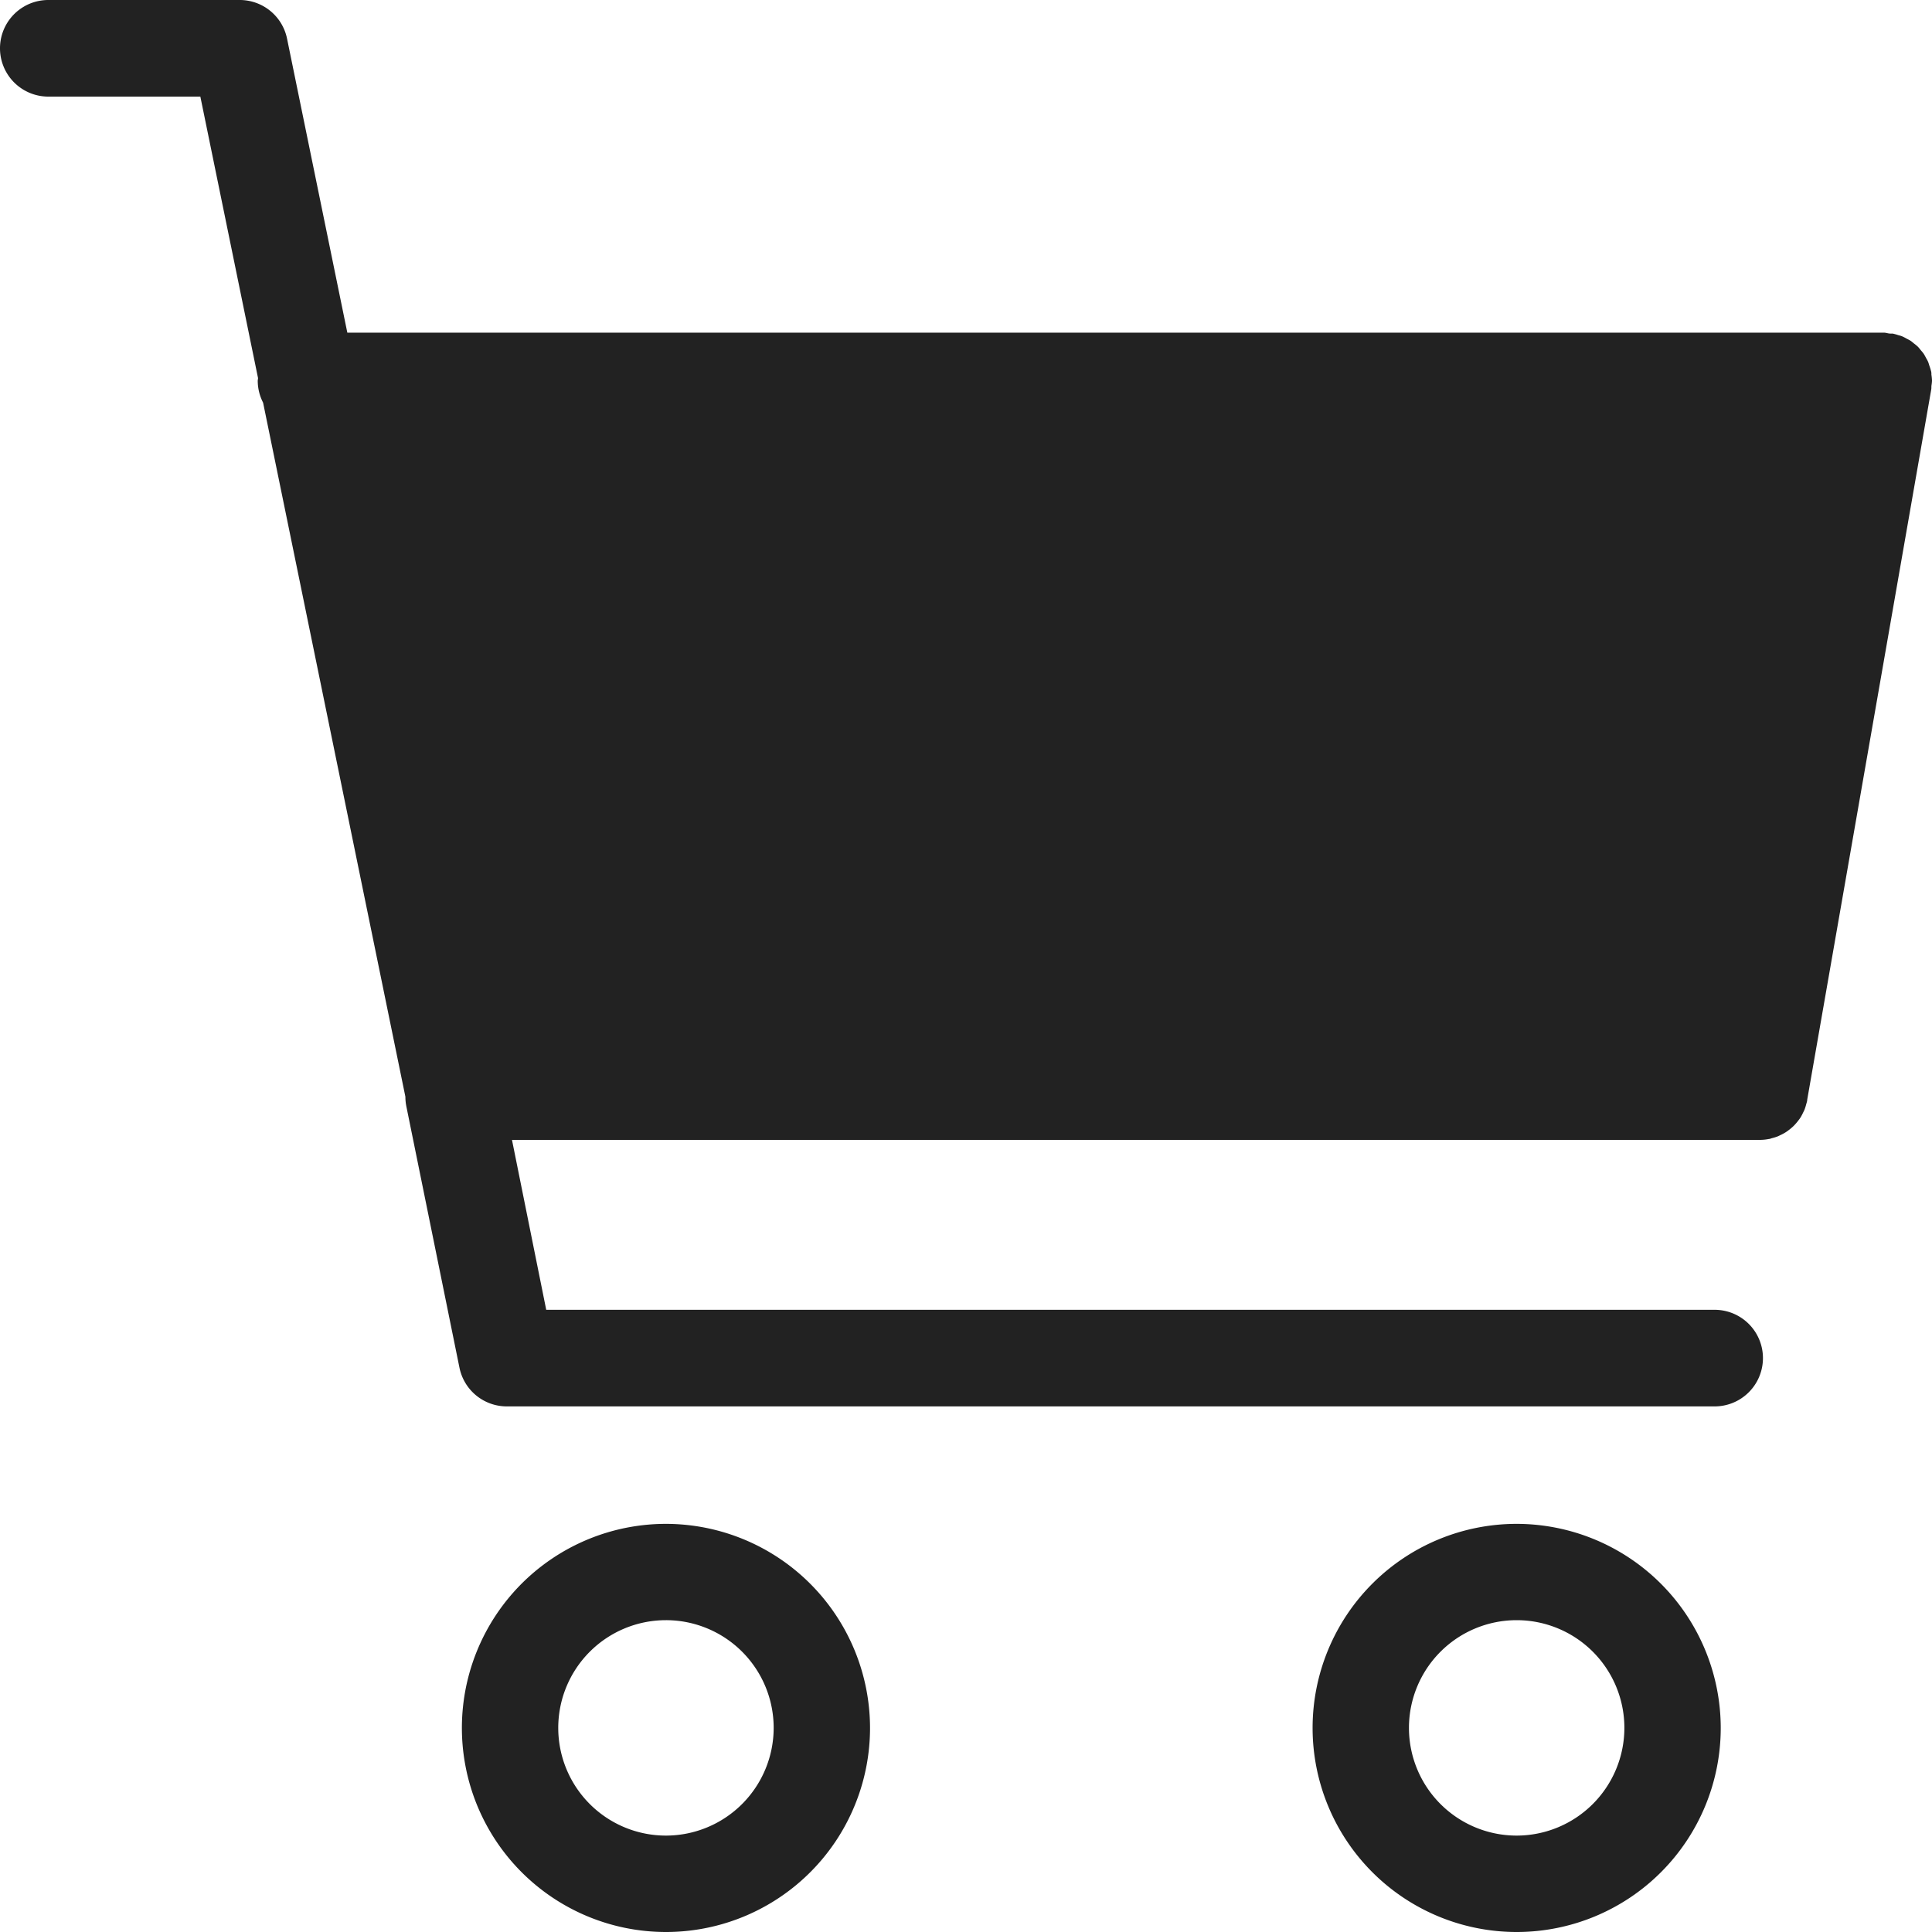 <svg xmlns="http://www.w3.org/2000/svg" width="40" height="40" viewBox="0 0 40 40">
  <path d="M28.12,78.826a4.225,4.225,0,1,0,4.224,4.225A4.23,4.23,0,0,0,28.12,78.826Zm0,6.454a2.23,2.23,0,1,1,2.229-2.23A2.232,2.232,0,0,1,28.12,85.28Z" transform="translate(-14.331 -47.276)" fill="#222"/>
  <path d="M72.089,78.826a4.225,4.225,0,1,0,4.225,4.225A4.23,4.23,0,0,0,72.089,78.826Zm0,6.454a2.23,2.23,0,1,1,2.23-2.23A2.232,2.232,0,0,1,72.089,85.28Z" transform="translate(-40.688 -47.276)" fill="#222"/>
  <path d="M40,7.888s0-.009,0-.014a1.033,1.033,0,0,0-.012-.117c0-.027,0-.055-.01-.082a1.03,1.03,0,0,0-.031-.1c-.01-.029-.017-.059-.029-.087s-.03-.056-.045-.084-.03-.058-.048-.084-.041-.05-.062-.076-.038-.049-.06-.07a.946.946,0,0,0-.078-.064c-.024-.019-.046-.04-.071-.056s-.055-.03-.083-.045a.906.906,0,0,0-.09-.046c-.026-.011-.054-.017-.082-.025a1.016,1.016,0,0,0-.11-.031l-.014,0c-.028,0-.056,0-.084-.006S39.03,6.887,39,6.887H7.191L5.943.8a1,1,0,0,0-.98-.8H1A1,1,0,0,0,1,2H4.148L5.342,7.826c0,.021-.006.04-.006.061a.993.993,0,0,0,.111.449L8.393,22.706a1.033,1.033,0,0,0,.02.2l1.1,5.412a1,1,0,0,0,.98.8H35.5a1,1,0,0,0,0-2H11.309L10.6,23.6H36.437a.98.98,0,0,0,.188-.019c.022,0,.042-.012.064-.017a1,1,0,0,0,.113-.035c.024-.01.047-.022.07-.033a1.041,1.041,0,0,0,.093-.05c.022-.014.044-.029.064-.045a1.012,1.012,0,0,0,.082-.067c.019-.017.037-.035.054-.054a1.014,1.014,0,0,0,.07-.084c.015-.02.03-.039.043-.06a1.039,1.039,0,0,0,.053-.1c.011-.023.023-.045.032-.068a1.045,1.045,0,0,0,.033-.107c.007-.025.015-.049.02-.075,0-.005,0-.01,0-.015L39.985,8.059c.005-.029,0-.058.006-.087A.836.836,0,0,0,40,7.888Z" fill="#222"/>
</svg>
